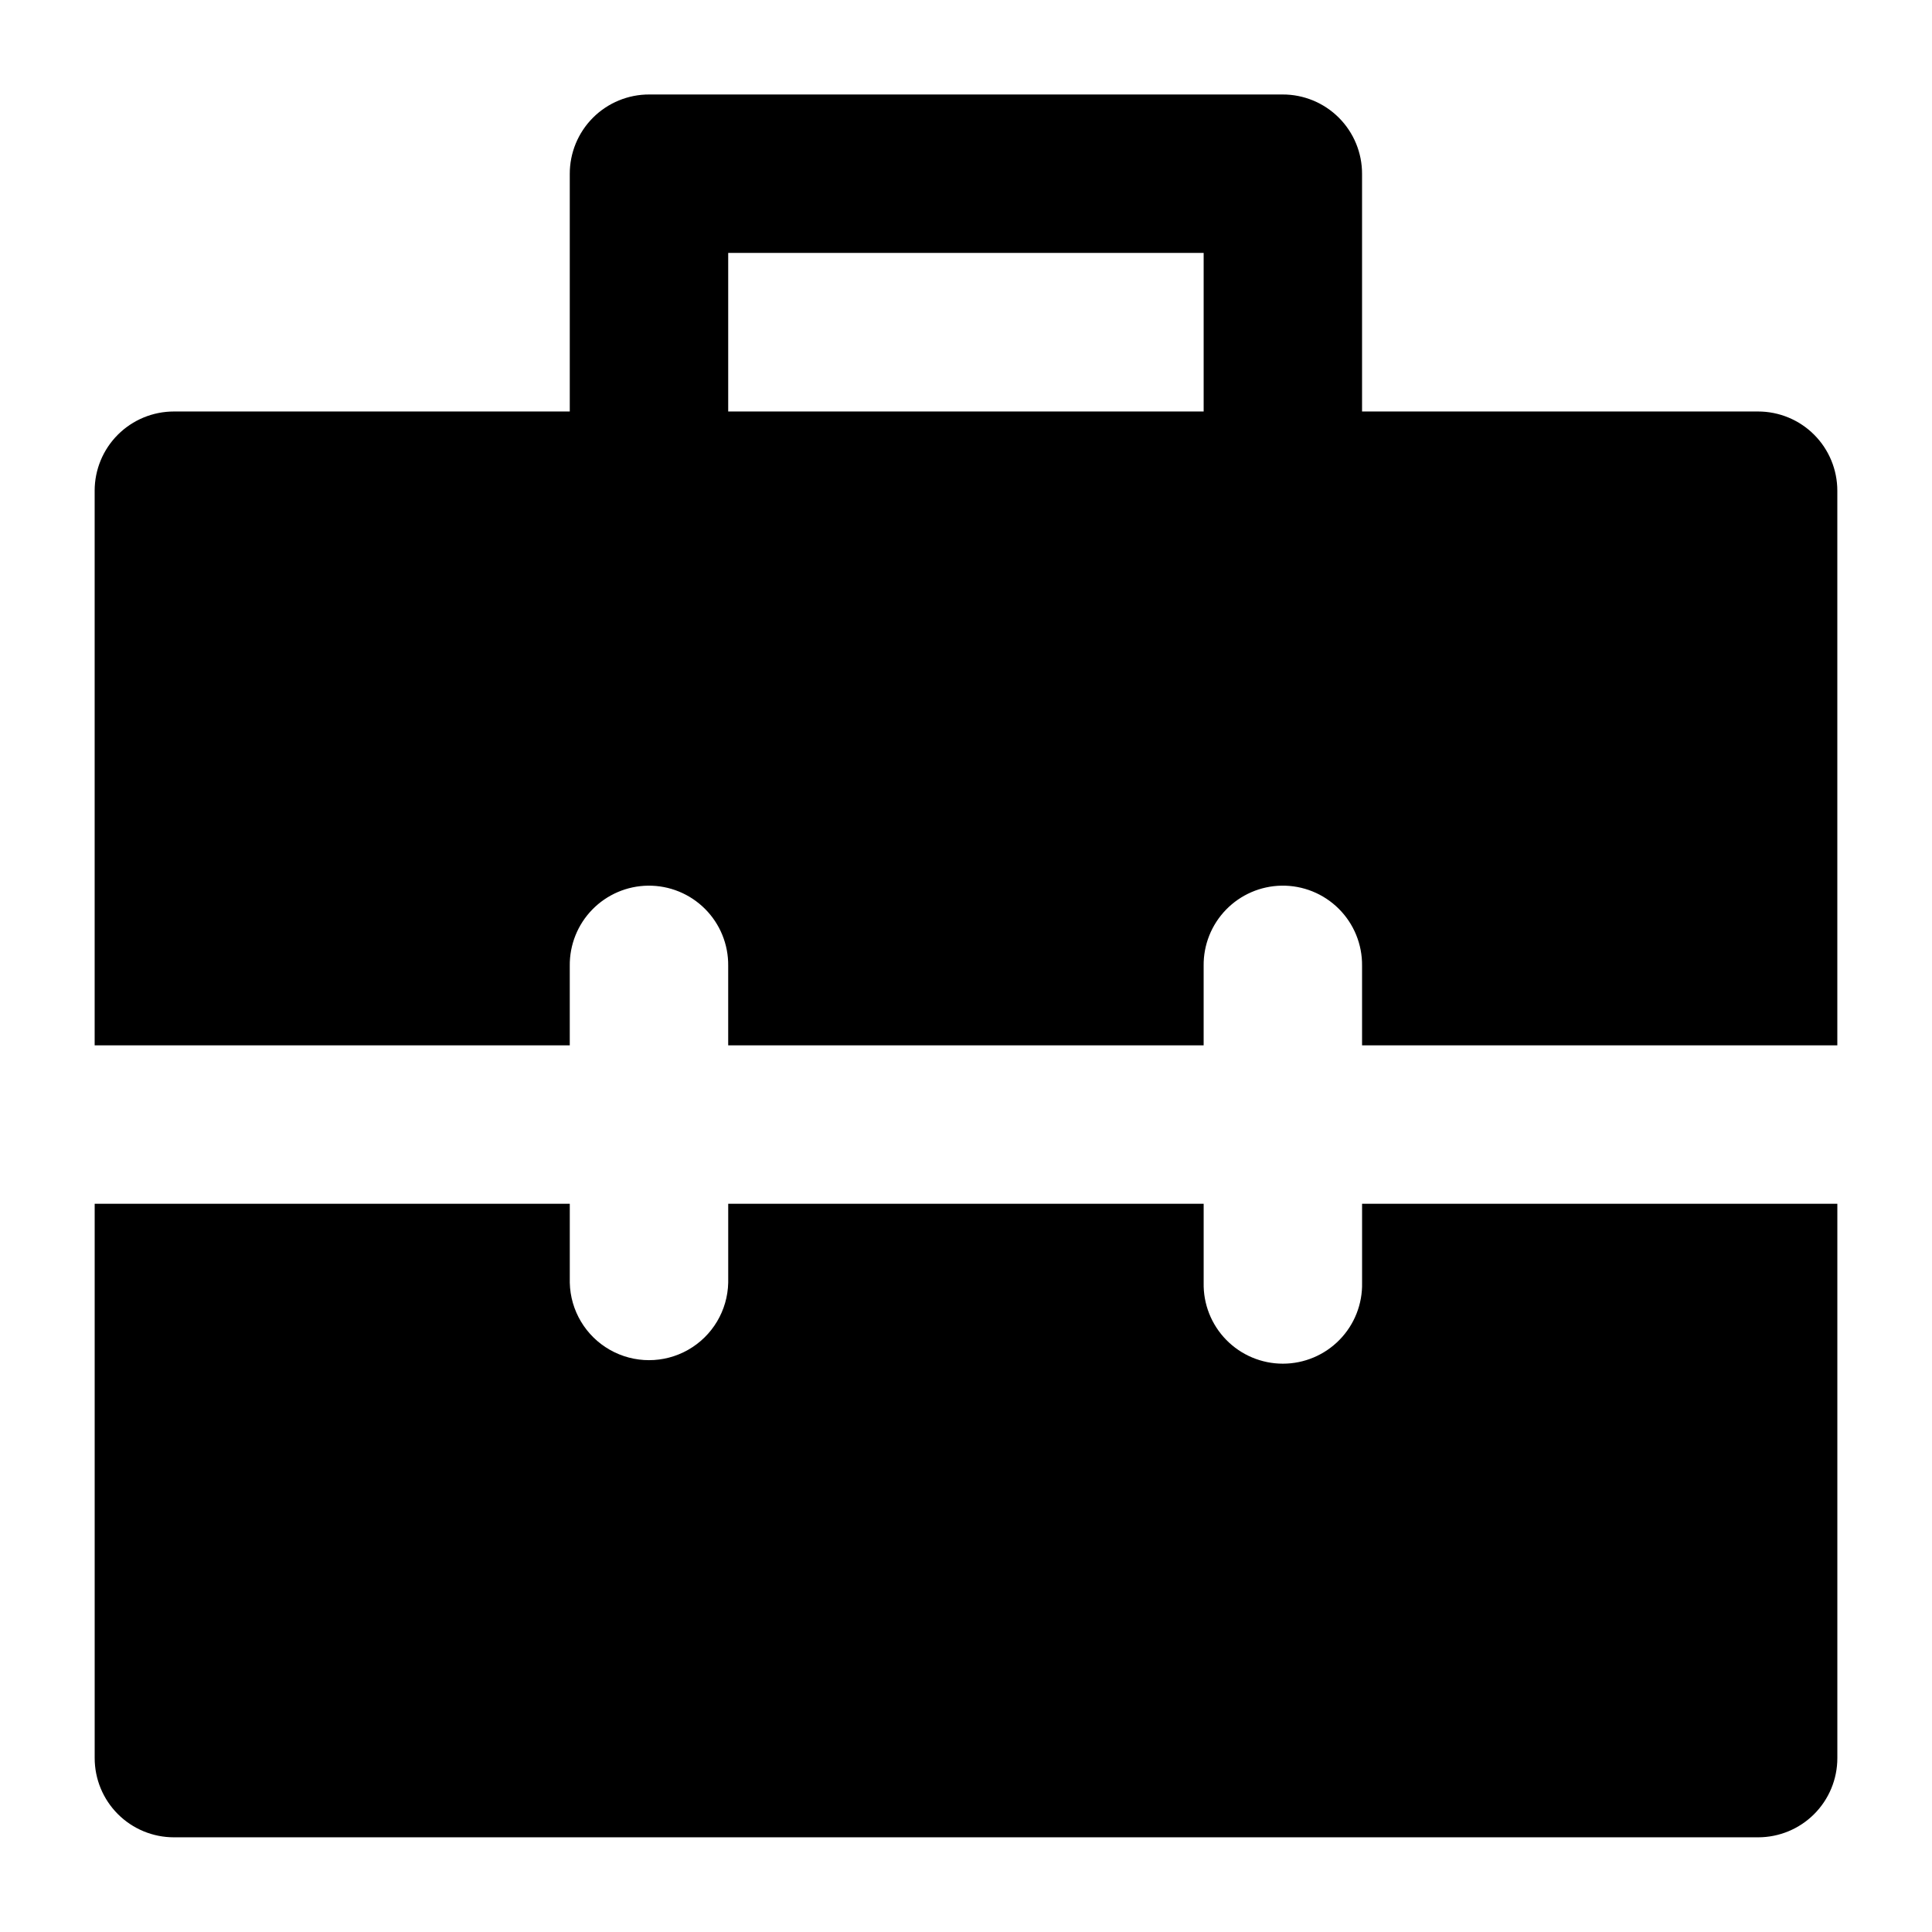 <?xml version="1.0" encoding="UTF-8"?>
<!-- Uploaded to: ICON Repo, www.iconrepo.com, Generator: ICON Repo Mixer Tools -->
<svg fill="#000000" width="800px" height="800px" version="1.1" viewBox="144 144 512 512" xmlns="http://www.w3.org/2000/svg">
 <path d="m316.07 169.04c-5.594-0.02-10.969 2.195-14.926 6.152-3.957 3.957-6.168 9.328-6.148 14.922v62.938h-104.92c-5.566 0-10.906 2.211-14.844 6.148s-6.148 9.277-6.148 14.844v146.98h125.91v-21.074c-0.062-5.566 2.086-10.934 5.977-14.914 3.891-3.984 9.203-6.258 14.77-6.324 5.652-0.066 11.094 2.152 15.09 6.148 4 3.996 6.215 9.438 6.148 15.09v21.074h126v-21.074c-0.066-5.547 2.066-10.895 5.93-14.871 3.863-3.981 9.145-6.269 14.691-6.367 5.676-0.098 11.145 2.102 15.172 6.106 4.023 4 6.258 9.457 6.188 15.133v21.074h125.95v-146.98c0-5.566-2.211-10.906-6.148-14.844s-9.273-6.148-14.844-6.148h-104.96v-62.938c0.023-5.594-2.191-10.965-6.148-14.922-3.957-3.957-9.328-6.172-14.922-6.152zm20.91 41.984h126v42.027h-126zm-167.89 251.99v146.9c0 5.57 2.211 10.906 6.148 14.844s9.277 6.148 14.844 6.148h419.84c5.57 0 10.906-2.211 14.844-6.148s6.148-9.273 6.148-14.844v-146.9h-125.95v20.91c0.129 5.648-2.027 11.109-5.981 15.148-3.949 4.039-9.359 6.316-15.012 6.316-5.648 0-11.059-2.277-15.008-6.316-3.953-4.039-6.109-9.5-5.981-15.148v-20.91h-126v20.91c-0.164 7.391-4.199 14.148-10.629 17.797-6.426 3.648-14.297 3.648-20.727 0-6.426-3.648-10.465-10.406-10.629-17.797v-20.91z" fill-rule="evenodd"/>
</svg>